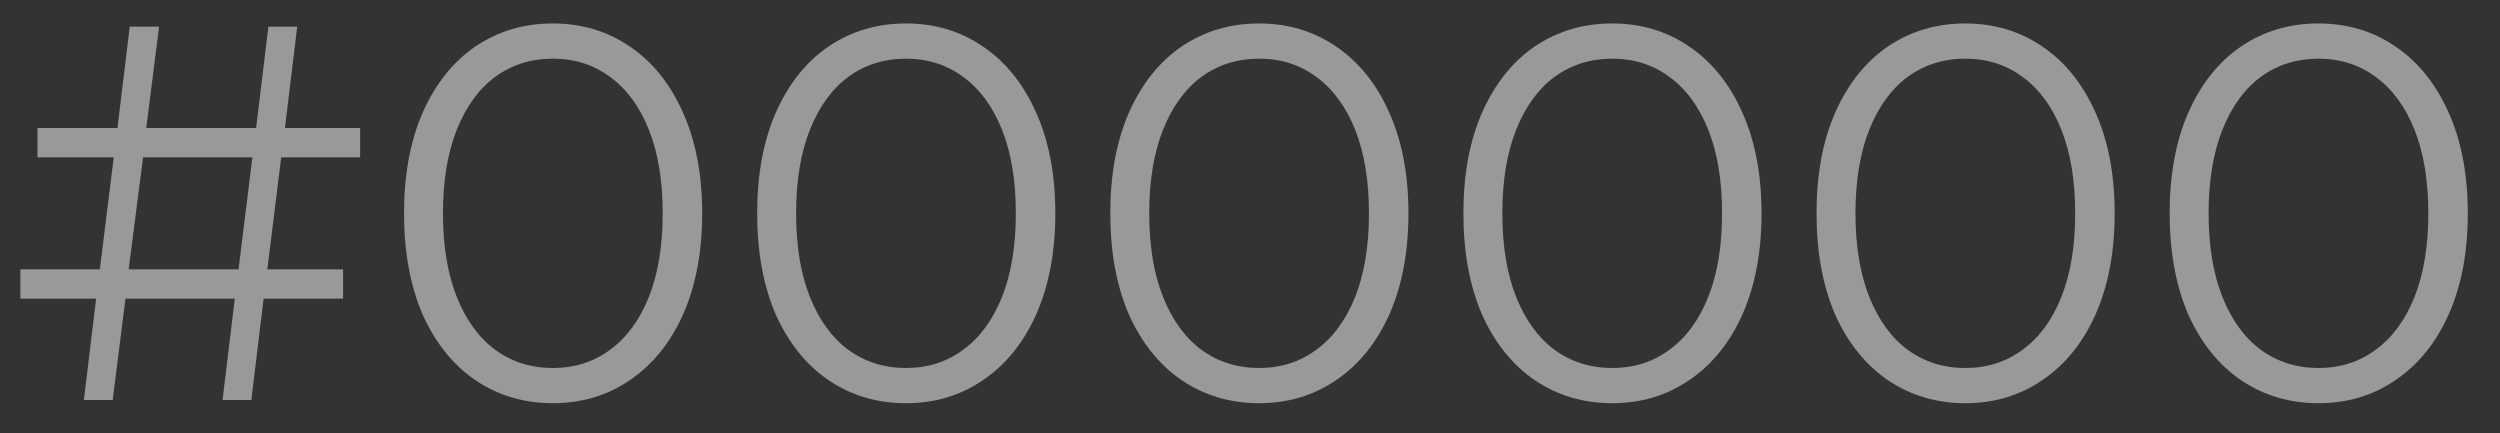 <?xml version="1.0" encoding="UTF-8"?> <svg xmlns="http://www.w3.org/2000/svg" width="75" height="13" viewBox="0 0 75 13" fill="none"><rect x="0" y="0" width="75" height="13" fill="#333333" stroke="none"/> <path opacity="0.5" d="M8.436 4.72L8.02 8.08H10.292V8.96H7.908L7.54 12H6.676L7.044 8.96H3.764L3.38 12H2.516L2.884 8.96H0.612V8.08H2.996L3.412 4.72H1.124V3.84H3.524L3.892 0.8H4.772L4.388 3.84H7.684L8.052 0.8H8.916L8.548 3.84H10.804V4.72H8.436ZM7.572 4.72H4.292L3.86 8.08H7.156L7.572 4.72ZM16.585 12.096C15.721 12.096 14.948 11.867 14.265 11.408C13.593 10.949 13.065 10.293 12.681 9.44C12.308 8.576 12.121 7.563 12.121 6.4C12.121 5.237 12.308 4.229 12.681 3.376C13.065 2.512 13.593 1.851 14.265 1.392C14.948 0.933 15.721 0.704 16.585 0.704C17.449 0.704 18.217 0.933 18.889 1.392C19.572 1.851 20.105 2.512 20.489 3.376C20.873 4.229 21.065 5.237 21.065 6.4C21.065 7.563 20.873 8.576 20.489 9.44C20.105 10.293 19.572 10.949 18.889 11.408C18.217 11.867 17.449 12.096 16.585 12.096ZM16.585 11.04C17.236 11.04 17.806 10.859 18.297 10.496C18.798 10.133 19.188 9.605 19.465 8.912C19.742 8.219 19.881 7.381 19.881 6.4C19.881 5.419 19.742 4.581 19.465 3.888C19.188 3.195 18.798 2.667 18.297 2.304C17.806 1.941 17.236 1.76 16.585 1.76C15.934 1.76 15.358 1.941 14.857 2.304C14.366 2.667 13.982 3.195 13.705 3.888C13.428 4.581 13.289 5.419 13.289 6.4C13.289 7.381 13.428 8.219 13.705 8.912C13.982 9.605 14.366 10.133 14.857 10.496C15.358 10.859 15.934 11.04 16.585 11.04ZM27.179 12.096C26.315 12.096 25.541 11.867 24.859 11.408C24.187 10.949 23.659 10.293 23.275 9.44C22.901 8.576 22.715 7.563 22.715 6.4C22.715 5.237 22.901 4.229 23.275 3.376C23.659 2.512 24.187 1.851 24.859 1.392C25.541 0.933 26.315 0.704 27.179 0.704C28.043 0.704 28.811 0.933 29.483 1.392C30.166 1.851 30.699 2.512 31.083 3.376C31.467 4.229 31.659 5.237 31.659 6.4C31.659 7.563 31.467 8.576 31.083 9.44C30.699 10.293 30.166 10.949 29.483 11.408C28.811 11.867 28.043 12.096 27.179 12.096ZM27.179 11.04C27.829 11.04 28.4 10.859 28.891 10.496C29.392 10.133 29.782 9.605 30.059 8.912C30.336 8.219 30.475 7.381 30.475 6.4C30.475 5.419 30.336 4.581 30.059 3.888C29.782 3.195 29.392 2.667 28.891 2.304C28.4 1.941 27.829 1.76 27.179 1.76C26.528 1.76 25.952 1.941 25.451 2.304C24.96 2.667 24.576 3.195 24.299 3.888C24.021 4.581 23.883 5.419 23.883 6.4C23.883 7.381 24.021 8.219 24.299 8.912C24.576 9.605 24.96 10.133 25.451 10.496C25.952 10.859 26.528 11.04 27.179 11.04ZM37.773 12.096C36.909 12.096 36.135 11.867 35.453 11.408C34.781 10.949 34.253 10.293 33.869 9.44C33.495 8.576 33.309 7.563 33.309 6.4C33.309 5.237 33.495 4.229 33.869 3.376C34.253 2.512 34.781 1.851 35.453 1.392C36.135 0.933 36.909 0.704 37.773 0.704C38.637 0.704 39.405 0.933 40.077 1.392C40.759 1.851 41.293 2.512 41.677 3.376C42.061 4.229 42.253 5.237 42.253 6.4C42.253 7.563 42.061 8.576 41.677 9.44C41.293 10.293 40.759 10.949 40.077 11.408C39.405 11.867 38.637 12.096 37.773 12.096ZM37.773 11.04C38.423 11.04 38.994 10.859 39.485 10.496C39.986 10.133 40.375 9.605 40.653 8.912C40.93 8.219 41.069 7.381 41.069 6.4C41.069 5.419 40.93 4.581 40.653 3.888C40.375 3.195 39.986 2.667 39.485 2.304C38.994 1.941 38.423 1.76 37.773 1.76C37.122 1.76 36.546 1.941 36.045 2.304C35.554 2.667 35.17 3.195 34.893 3.888C34.615 4.581 34.477 5.419 34.477 6.4C34.477 7.381 34.615 8.219 34.893 8.912C35.17 9.605 35.554 10.133 36.045 10.496C36.546 10.859 37.122 11.04 37.773 11.04ZM48.366 12.096C47.502 12.096 46.729 11.867 46.046 11.408C45.374 10.949 44.846 10.293 44.462 9.44C44.089 8.576 43.902 7.563 43.902 6.4C43.902 5.237 44.089 4.229 44.462 3.376C44.846 2.512 45.374 1.851 46.046 1.392C46.729 0.933 47.502 0.704 48.366 0.704C49.23 0.704 49.998 0.933 50.67 1.392C51.353 1.851 51.886 2.512 52.27 3.376C52.654 4.229 52.846 5.237 52.846 6.4C52.846 7.563 52.654 8.576 52.27 9.44C51.886 10.293 51.353 10.949 50.67 11.408C49.998 11.867 49.23 12.096 48.366 12.096ZM48.366 11.04C49.017 11.04 49.588 10.859 50.078 10.496C50.58 10.133 50.969 9.605 51.246 8.912C51.524 8.219 51.662 7.381 51.662 6.4C51.662 5.419 51.524 4.581 51.246 3.888C50.969 3.195 50.58 2.667 50.078 2.304C49.588 1.941 49.017 1.76 48.366 1.76C47.716 1.76 47.14 1.941 46.638 2.304C46.148 2.667 45.764 3.195 45.486 3.888C45.209 4.581 45.07 5.419 45.07 6.4C45.07 7.381 45.209 8.219 45.486 8.912C45.764 9.605 46.148 10.133 46.638 10.496C47.14 10.859 47.716 11.04 48.366 11.04ZM58.96 12.096C58.096 12.096 57.323 11.867 56.64 11.408C55.968 10.949 55.44 10.293 55.056 9.44C54.683 8.576 54.496 7.563 54.496 6.4C54.496 5.237 54.683 4.229 55.056 3.376C55.44 2.512 55.968 1.851 56.64 1.392C57.323 0.933 58.096 0.704 58.96 0.704C59.824 0.704 60.592 0.933 61.264 1.392C61.947 1.851 62.48 2.512 62.864 3.376C63.248 4.229 63.44 5.237 63.44 6.4C63.44 7.563 63.248 8.576 62.864 9.44C62.48 10.293 61.947 10.949 61.264 11.408C60.592 11.867 59.824 12.096 58.96 12.096ZM58.96 11.04C59.611 11.04 60.181 10.859 60.672 10.496C61.173 10.133 61.563 9.605 61.84 8.912C62.117 8.219 62.256 7.381 62.256 6.4C62.256 5.419 62.117 4.581 61.84 3.888C61.563 3.195 61.173 2.667 60.672 2.304C60.181 1.941 59.611 1.76 58.96 1.76C58.309 1.76 57.733 1.941 57.232 2.304C56.741 2.667 56.357 3.195 56.08 3.888C55.803 4.581 55.664 5.419 55.664 6.4C55.664 7.381 55.803 8.219 56.08 8.912C56.357 9.605 56.741 10.133 57.232 10.496C57.733 10.859 58.309 11.04 58.96 11.04ZM69.554 12.096C68.69 12.096 67.916 11.867 67.234 11.408C66.562 10.949 66.034 10.293 65.65 9.44C65.276 8.576 65.09 7.563 65.09 6.4C65.09 5.237 65.276 4.229 65.65 3.376C66.034 2.512 66.562 1.851 67.234 1.392C67.916 0.933 68.69 0.704 69.554 0.704C70.418 0.704 71.186 0.933 71.858 1.392C72.54 1.851 73.074 2.512 73.458 3.376C73.842 4.229 74.034 5.237 74.034 6.4C74.034 7.563 73.842 8.576 73.458 9.44C73.074 10.293 72.54 10.949 71.858 11.408C71.186 11.867 70.418 12.096 69.554 12.096ZM69.554 11.04C70.204 11.04 70.775 10.859 71.266 10.496C71.767 10.133 72.156 9.605 72.434 8.912C72.711 8.219 72.85 7.381 72.85 6.4C72.85 5.419 72.711 4.581 72.434 3.888C72.156 3.195 71.767 2.667 71.266 2.304C70.775 1.941 70.204 1.76 69.554 1.76C68.903 1.76 68.327 1.941 67.826 2.304C67.335 2.667 66.951 3.195 66.674 3.888C66.397 4.581 66.258 5.419 66.258 6.4C66.258 7.381 66.397 8.219 66.674 8.912C66.951 9.605 67.335 10.133 67.826 10.496C68.327 10.859 68.903 11.04 69.554 11.04Z" fill="white"></path> </svg> 